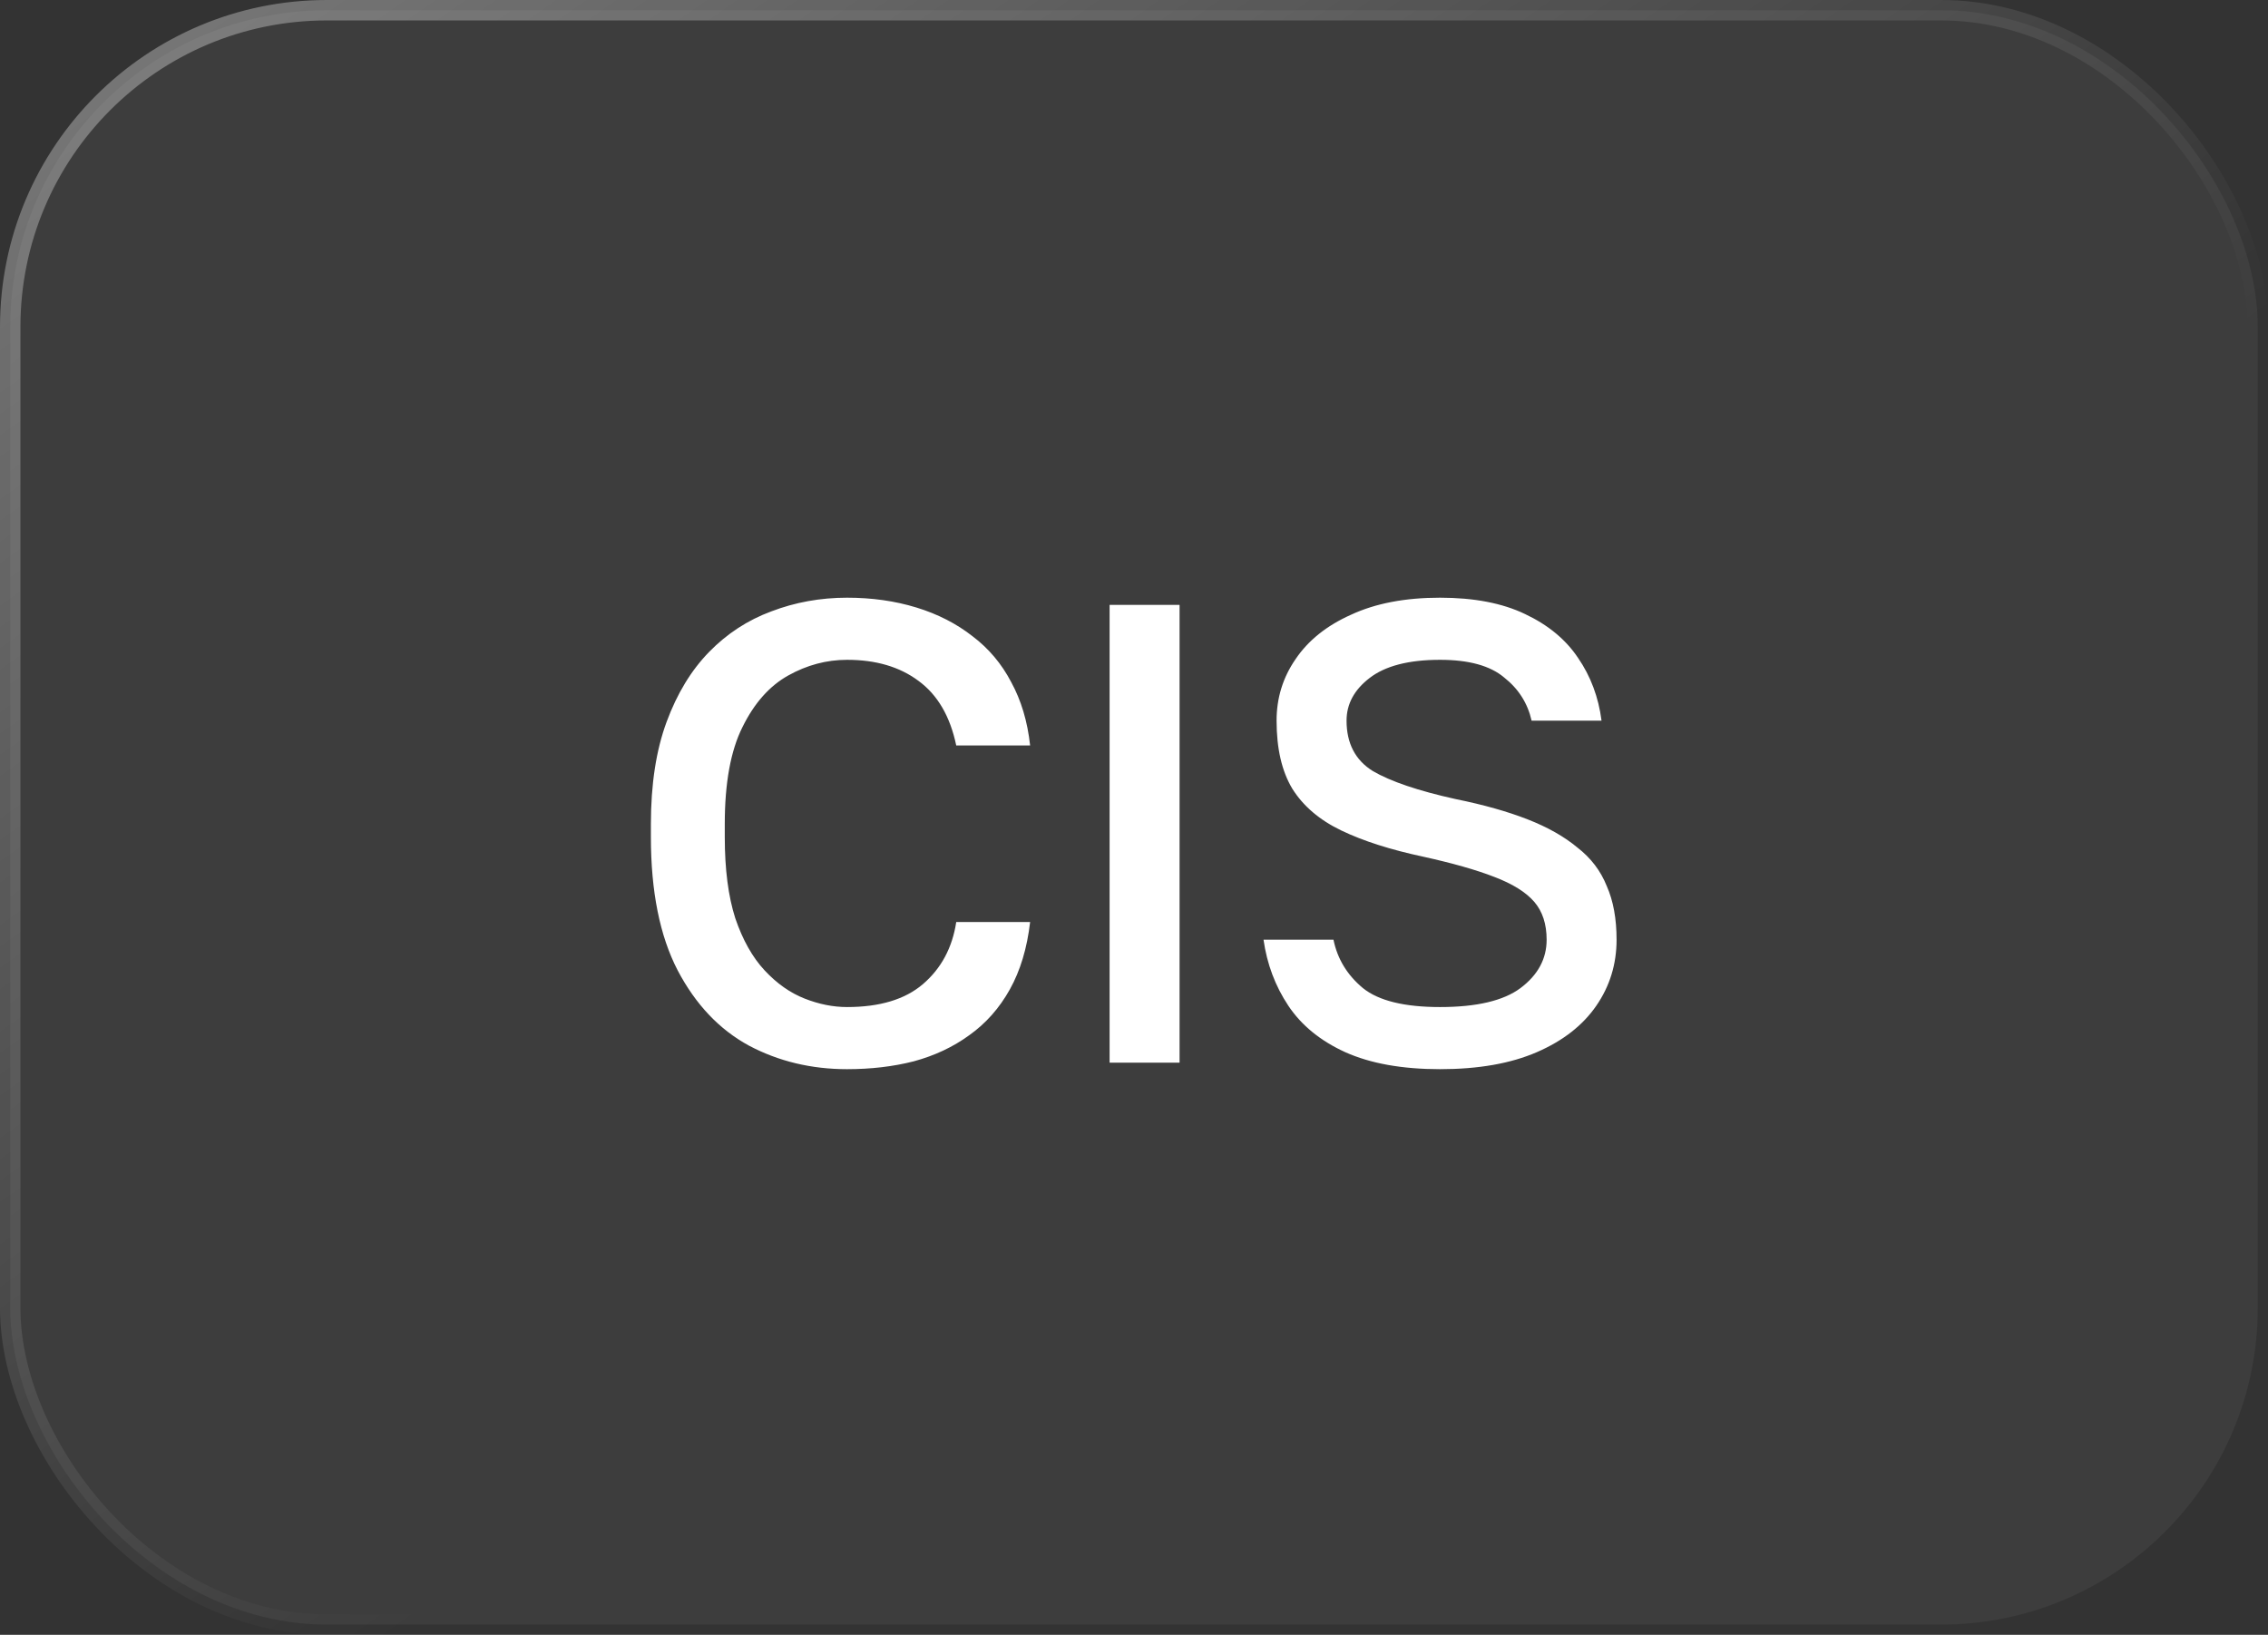 <?xml version="1.0" encoding="UTF-8"?> <svg xmlns="http://www.w3.org/2000/svg" width="111" height="80" viewBox="0 0 111 80" fill="none"><rect x="0" y="0" width="111" height="80" fill="#333333" stroke="none"/><g data-figma-bg-blur-radius="32"><rect x="0.5" y="0.5" width="110" height="79" rx="15.5" fill="white" fill-opacity="0.05"></rect><rect x="0.5" y="0.5" width="110" height="79" rx="15.5" stroke="url(#paint0_linear_349_1782)"></rect><path d="M41.456 52.32C39.707 52.32 38.107 51.936 36.656 51.168C35.205 50.379 34.043 49.152 33.168 47.488C32.293 45.803 31.856 43.627 31.856 40.96V40.32C31.856 38.379 32.112 36.715 32.624 35.328C33.136 33.941 33.829 32.8 34.704 31.904C35.579 31.008 36.592 30.347 37.744 29.92C38.917 29.472 40.155 29.248 41.456 29.248C42.672 29.248 43.803 29.408 44.848 29.728C45.893 30.048 46.811 30.517 47.6 31.136C48.389 31.733 49.019 32.48 49.488 33.376C49.979 34.272 50.288 35.307 50.416 36.48H46.8C46.501 35.051 45.883 33.995 44.944 33.312C44.027 32.629 42.864 32.288 41.456 32.288C40.453 32.288 39.493 32.544 38.576 33.056C37.659 33.568 36.912 34.411 36.336 35.584C35.76 36.736 35.472 38.315 35.472 40.32V40.96C35.472 42.539 35.643 43.861 35.984 44.928C36.347 45.995 36.827 46.848 37.424 47.488C38.021 48.128 38.672 48.587 39.376 48.864C40.08 49.141 40.773 49.28 41.456 49.28C43.056 49.28 44.293 48.907 45.168 48.16C46.064 47.392 46.608 46.379 46.8 45.12H50.416C50.267 46.4 49.936 47.499 49.424 48.416C48.912 49.333 48.251 50.08 47.44 50.656C46.651 51.232 45.744 51.659 44.72 51.936C43.717 52.192 42.629 52.32 41.456 52.32ZM54.306 52V29.6H57.73V52H54.306ZM70.478 52.32C68.623 52.32 67.076 52.043 65.838 51.488C64.623 50.933 63.694 50.176 63.054 49.216C62.414 48.256 62.009 47.179 61.839 45.984H65.263C65.454 46.923 65.934 47.712 66.703 48.352C67.471 48.971 68.729 49.28 70.478 49.28C72.27 49.28 73.582 48.971 74.415 48.352C75.268 47.712 75.695 46.923 75.695 45.984C75.695 45.216 75.492 44.597 75.087 44.128C74.681 43.659 74.031 43.253 73.135 42.912C72.26 42.571 71.097 42.24 69.647 41.92C68.046 41.579 66.713 41.152 65.647 40.64C64.58 40.128 63.78 39.445 63.246 38.592C62.734 37.739 62.478 36.629 62.478 35.264C62.478 34.155 62.788 33.152 63.407 32.256C64.025 31.339 64.932 30.613 66.126 30.08C67.321 29.525 68.772 29.248 70.478 29.248C72.142 29.248 73.529 29.515 74.638 30.048C75.769 30.581 76.633 31.296 77.231 32.192C77.849 33.088 78.233 34.112 78.382 35.264H74.959C74.766 34.411 74.319 33.707 73.615 33.152C72.932 32.576 71.886 32.288 70.478 32.288C68.942 32.288 67.79 32.587 67.022 33.184C66.276 33.76 65.903 34.453 65.903 35.264C65.903 36.373 66.329 37.195 67.183 37.728C68.057 38.24 69.412 38.699 71.246 39.104C72.612 39.381 73.785 39.712 74.766 40.096C75.748 40.48 76.558 40.939 77.198 41.472C77.86 41.984 78.34 42.613 78.638 43.36C78.959 44.085 79.118 44.96 79.118 45.984C79.118 47.179 78.788 48.256 78.126 49.216C77.465 50.176 76.495 50.933 75.215 51.488C73.934 52.043 72.356 52.32 70.478 52.32Z" fill="white"></path></g><defs><clipPath id="bgblur_0_349_1782_clip_path" transform="translate(32 32)"><rect x="0.5" y="0.5" width="110" height="79" rx="15.5"></rect></clipPath><linearGradient id="paint0_linear_349_1782" x1="-82.422" y1="-113.832" x2="42.798" y2="63.507" gradientUnits="userSpaceOnUse"><stop stop-color="white"></stop><stop offset="1" stop-color="white" stop-opacity="0"></stop></linearGradient></defs></svg> 